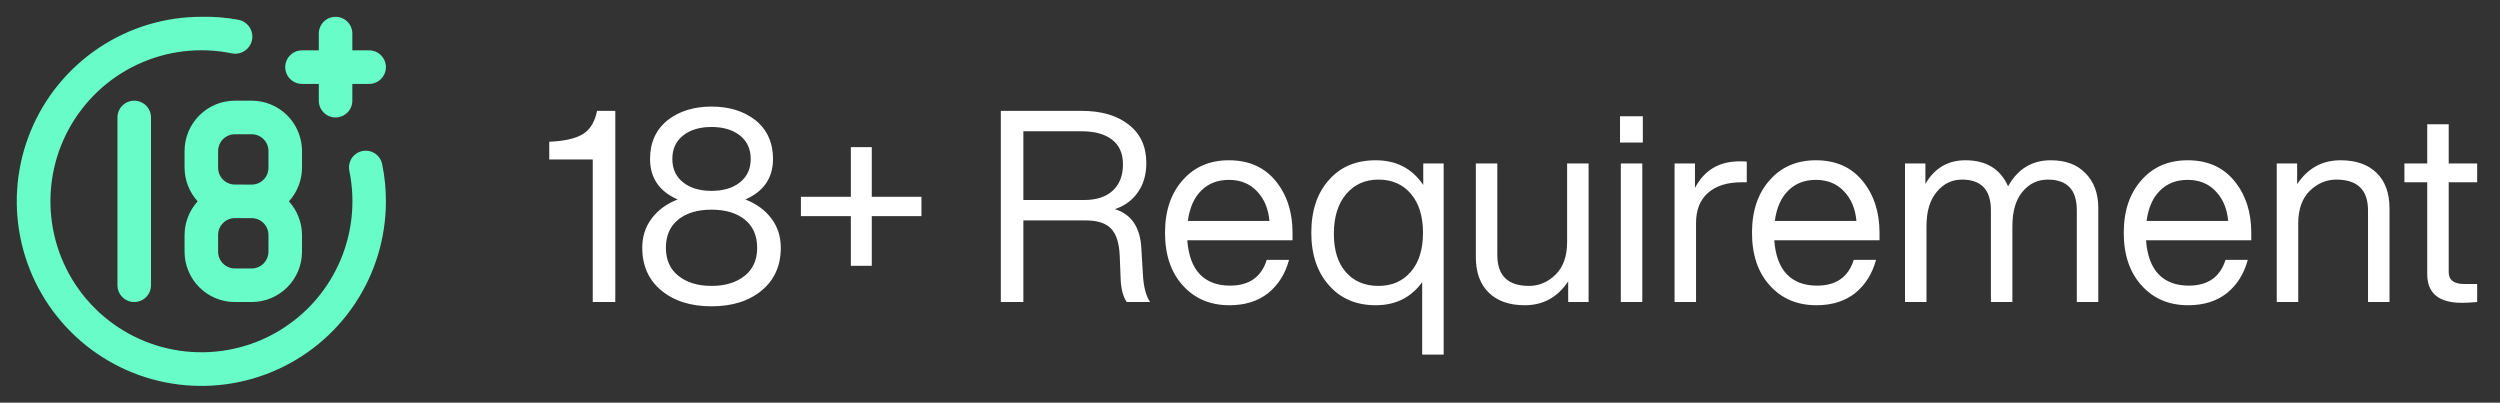 <svg width="149" height="24" viewBox="0 0 149 24" fill="none" xmlns="http://www.w3.org/2000/svg">
<rect x="0" y="0" width="149" height="24" fill="#333333" stroke="none"/>
<path d="M12 1.001C12.744 0.984 13.488 1.044 14.22 1.181C14.485 1.234 14.718 1.39 14.868 1.615C15.018 1.84 15.074 2.116 15.021 2.381C14.967 2.646 14.811 2.879 14.586 3.029C14.361 3.179 14.085 3.234 13.82 3.181C11.924 2.79 9.953 3.022 8.198 3.841C6.444 4.66 5 6.022 4.082 7.727C3.164 9.431 2.82 11.386 3.101 13.302C3.382 15.217 4.272 16.991 5.641 18.359C7.01 19.728 8.784 20.62 10.699 20.9C12.615 21.181 14.57 20.837 16.274 19.919C17.979 19.001 19.341 17.557 20.16 15.803C20.979 14.049 21.211 12.077 20.82 10.181C20.794 10.052 20.793 9.919 20.818 9.79C20.843 9.661 20.893 9.538 20.966 9.429C21.038 9.319 21.131 9.225 21.24 9.151C21.349 9.078 21.471 9.027 21.6 9.001C21.73 8.975 21.864 8.975 21.994 9.001C22.124 9.027 22.248 9.079 22.357 9.153C22.467 9.228 22.561 9.324 22.634 9.435C22.706 9.546 22.756 9.67 22.78 9.801C22.929 10.525 23.002 11.262 23 12.001C23 14.177 22.355 16.303 21.146 18.112C19.938 19.921 18.22 21.331 16.21 22.163C14.2 22.996 11.988 23.213 9.855 22.789C7.721 22.365 5.76 21.317 4.222 19.778C2.683 18.24 1.635 16.28 1.211 14.146C0.787 12.013 1.004 9.801 1.837 7.791C2.669 5.781 4.08 4.063 5.889 2.855C7.698 1.646 9.824 1.001 12 1.001ZM8 6.001C8.265 6.001 8.52 6.106 8.707 6.294C8.894 6.481 9 6.736 9 7.001V17.001C9 17.266 8.895 17.521 8.707 17.708C8.52 17.895 8.265 18.001 8 18.001C7.735 18.001 7.481 17.895 7.293 17.708C7.106 17.521 7 17.266 7 17.001V7.001C7 6.736 7.106 6.481 7.293 6.294C7.481 6.106 7.735 6.001 8 6.001ZM15 6C15.796 6 16.558 6.316 17.121 6.879C17.514 7.272 17.783 7.762 17.912 8.293C17.968 8.523 18 8.76 18 9.001V10.001C17.995 10.741 17.718 11.454 17.22 12.001C17.718 12.549 17.996 13.261 18 14.001V15.001C18 15.796 17.684 16.56 17.121 17.122C16.558 17.685 15.796 18.001 15 18.001H14C13.204 18.001 12.441 17.685 11.879 17.122C11.316 16.56 11 15.796 11 15.001V14C11.004 13.26 11.283 12.548 11.78 12C11.283 11.452 11.005 10.74 11 10V9C11 8.204 11.316 7.442 11.879 6.879C12.441 6.316 13.204 6 14 6H15ZM14 13C13.735 13 13.48 13.105 13.293 13.293C13.105 13.48 13 13.735 13 14V15C13 15.265 13.105 15.52 13.293 15.707C13.48 15.895 13.735 16 14 16H15C15.265 16 15.52 15.895 15.707 15.707C15.871 15.543 15.972 15.328 15.995 15.099L16 15V14.001C16 13.736 15.895 13.482 15.707 13.294C15.52 13.106 15.265 13.001 15 13.001H14.5C14.493 13.001 14.487 13 14.48 13H14ZM14 8.001C13.735 8.001 13.48 8.106 13.293 8.294C13.178 8.409 13.094 8.55 13.046 8.703C13.016 8.798 13 8.898 13 9V10C13 10.265 13.105 10.52 13.293 10.707C13.48 10.895 13.735 11 14 11H14.5C14.507 11 14.513 11.001 14.52 11.001H15C15.265 11.001 15.52 10.896 15.707 10.708C15.895 10.521 16 10.266 16 10.001V9.001C16 8.736 15.895 8.482 15.707 8.294C15.52 8.106 15.265 8.001 15 8.001H14ZM20 1.001C20.265 1.001 20.52 1.106 20.707 1.294C20.895 1.482 21 1.736 21 2.001V3.001H22C22.265 3.001 22.52 3.106 22.707 3.294C22.895 3.482 23 3.736 23 4.001C23 4.266 22.895 4.521 22.707 4.708C22.52 4.895 22.265 5.001 22 5.001H21V6.001C21 6.266 20.895 6.521 20.707 6.708C20.52 6.895 20.265 7.001 20 7.001C19.735 7.001 19.48 6.895 19.293 6.708C19.105 6.521 19 6.266 19 6.001V5.001H18C17.735 5.001 17.48 4.895 17.293 4.708C17.105 4.521 17 4.266 17 4.001C17 3.736 17.106 3.482 17.293 3.294C17.48 3.106 17.735 3.001 18 3.001H19V2.001C19 1.736 19.106 1.482 19.293 1.294C19.48 1.106 19.735 1.001 20 1.001Z" fill="#68FCC9"/>
<path d="M35.584 6.608H36.672V18H35.328V9.504H32.736V8.448L32.992 8.432C33.803 8.379 34.405 8.219 34.8 7.952C35.195 7.685 35.456 7.237 35.584 6.608ZM44.423 11.888C45.084 12.144 45.601 12.523 45.975 13.024C46.348 13.515 46.535 14.096 46.535 14.768C46.535 15.835 46.156 16.683 45.399 17.312C44.641 17.941 43.644 18.256 42.407 18.256C41.169 18.256 40.172 17.941 39.415 17.312C38.657 16.683 38.279 15.835 38.279 14.768C38.279 14.096 38.465 13.515 38.839 13.024C39.212 12.523 39.729 12.144 40.391 11.888C39.292 11.408 38.743 10.603 38.743 9.472C38.743 8.501 39.089 7.733 39.783 7.168C40.476 6.624 41.351 6.352 42.407 6.352C43.463 6.352 44.337 6.624 45.031 7.168C45.724 7.733 46.071 8.501 46.071 9.472C46.071 10.603 45.521 11.408 44.423 11.888ZM44.087 8.064C43.66 7.733 43.1 7.568 42.407 7.568C41.713 7.568 41.153 7.733 40.727 8.064C40.289 8.405 40.071 8.875 40.071 9.472C40.071 10.069 40.289 10.539 40.727 10.88C41.153 11.211 41.713 11.376 42.407 11.376C43.1 11.376 43.66 11.211 44.087 10.88C44.524 10.539 44.743 10.069 44.743 9.472C44.743 8.875 44.524 8.405 44.087 8.064ZM40.423 16.432C40.924 16.837 41.585 17.04 42.407 17.04C43.228 17.04 43.889 16.837 44.391 16.432C44.881 16.037 45.127 15.483 45.127 14.768C45.127 14.043 44.881 13.483 44.391 13.088C43.9 12.693 43.239 12.496 42.407 12.496C41.575 12.496 40.913 12.693 40.423 13.088C39.932 13.483 39.687 14.043 39.687 14.768C39.687 15.483 39.932 16.037 40.423 16.432ZM51.958 11.728H54.918V12.88H51.958V15.84H50.71V12.88H47.734V11.728H50.71V8.768H51.958V11.728ZM68.017 14.704L68.129 16.544C68.183 17.184 68.321 17.669 68.545 18H67.153C66.919 17.659 66.796 17.152 66.785 16.48L66.737 15.264C66.705 14.496 66.535 13.952 66.225 13.632C65.916 13.301 65.409 13.136 64.705 13.136H60.993V18H59.649V6.608H64.465C65.639 6.608 66.572 6.88 67.265 7.424C67.969 7.968 68.321 8.731 68.321 9.712C68.321 10.405 68.151 10.992 67.809 11.472C67.479 11.941 67.025 12.272 66.449 12.464C67.409 12.763 67.932 13.509 68.017 14.704ZM60.993 11.92H64.625C65.34 11.92 65.9 11.739 66.305 11.376C66.721 11.003 66.929 10.475 66.929 9.792C66.929 9.141 66.711 8.651 66.273 8.32C65.847 7.989 65.244 7.824 64.465 7.824H60.993V11.92ZM77.035 13.872V14.32H70.763C70.827 15.216 71.078 15.893 71.515 16.352C71.952 16.8 72.55 17.024 73.307 17.024C74.448 17.024 75.179 16.512 75.499 15.488H76.827C76.603 16.32 76.187 16.981 75.579 17.472C74.971 17.952 74.203 18.192 73.275 18.192C72.134 18.192 71.211 17.803 70.507 17.024C69.792 16.245 69.435 15.195 69.435 13.872C69.435 12.571 69.787 11.525 70.491 10.736C71.184 9.947 72.102 9.552 73.243 9.552C74.427 9.552 75.355 9.963 76.027 10.784C76.699 11.605 77.035 12.635 77.035 13.872ZM73.243 10.72C72.571 10.72 72.022 10.933 71.595 11.36C71.168 11.776 70.902 12.379 70.795 13.168H75.659C75.595 12.443 75.35 11.856 74.923 11.408C74.496 10.949 73.936 10.72 73.243 10.72ZM84.826 11.024V9.744H86.042V21.136H84.762V16.816C84.1 17.733 83.178 18.192 81.994 18.192C80.831 18.192 79.903 17.797 79.21 17.008C78.506 16.219 78.154 15.173 78.154 13.872C78.154 12.549 78.506 11.499 79.21 10.72C79.892 9.941 80.82 9.552 81.994 9.552C83.22 9.552 84.164 10.043 84.826 11.024ZM79.498 13.936C79.498 14.917 79.738 15.68 80.218 16.224C80.698 16.768 81.343 17.04 82.154 17.04C82.964 17.04 83.61 16.757 84.09 16.192C84.57 15.637 84.81 14.864 84.81 13.872C84.81 12.891 84.57 12.117 84.09 11.552C83.61 10.987 82.964 10.704 82.154 10.704C81.354 10.704 80.708 10.997 80.218 11.584C79.738 12.16 79.498 12.944 79.498 13.936ZM93.4 14.416V9.744H94.68V18H93.464V16.768C92.835 17.717 91.971 18.192 90.872 18.192C89.955 18.192 89.24 17.941 88.728 17.44C88.216 16.939 87.96 16.235 87.96 15.328V9.744H89.24V15.2C89.24 16.427 89.869 17.04 91.128 17.04C91.725 17.04 92.253 16.816 92.712 16.368C93.171 15.92 93.4 15.269 93.4 14.416ZM97.913 8.496H96.553V6.928H97.913V8.496ZM97.881 18H96.601V9.744H97.881V18ZM103.676 9.616C103.889 9.616 104.033 9.621 104.108 9.632V10.864H103.788C102.934 10.864 102.268 11.077 101.788 11.504C101.318 11.92 101.084 12.517 101.084 13.296V18H99.804V9.744H101.02V11.2C101.574 10.144 102.46 9.616 103.676 9.616ZM112.019 13.872V14.32H105.747C105.811 15.216 106.062 15.893 106.499 16.352C106.937 16.8 107.534 17.024 108.291 17.024C109.433 17.024 110.163 16.512 110.483 15.488H111.811C111.587 16.32 111.171 16.981 110.563 17.472C109.955 17.952 109.187 18.192 108.259 18.192C107.118 18.192 106.195 17.803 105.491 17.024C104.777 16.245 104.419 15.195 104.419 13.872C104.419 12.571 104.771 11.525 105.475 10.736C106.169 9.947 107.086 9.552 108.227 9.552C109.411 9.552 110.339 9.963 111.011 10.784C111.683 11.605 112.019 12.635 112.019 13.872ZM108.227 10.72C107.555 10.72 107.006 10.933 106.579 11.36C106.153 11.776 105.886 12.379 105.779 13.168H110.643C110.579 12.443 110.334 11.856 109.907 11.408C109.481 10.949 108.921 10.72 108.227 10.72ZM122.226 9.552C123.122 9.552 123.815 9.813 124.306 10.336C124.807 10.848 125.058 11.536 125.058 12.4V18H123.778V12.528C123.778 11.312 123.202 10.704 122.05 10.704C121.442 10.704 120.935 10.949 120.53 11.44C120.135 11.92 119.938 12.603 119.938 13.488V18H118.658V12.528C118.658 11.312 118.082 10.704 116.93 10.704C116.333 10.704 115.831 10.949 115.426 11.44C115.021 11.92 114.818 12.603 114.818 13.488V18H113.538V9.744H114.754V10.96C115.298 10.021 116.093 9.552 117.138 9.552C118.375 9.552 119.223 10.069 119.682 11.104C120.258 10.069 121.106 9.552 122.226 9.552ZM134.176 13.872V14.32H127.904C127.968 15.216 128.218 15.893 128.656 16.352C129.093 16.8 129.69 17.024 130.448 17.024C131.589 17.024 132.32 16.512 132.64 15.488H133.968C133.744 16.32 133.328 16.981 132.72 17.472C132.112 17.952 131.344 18.192 130.416 18.192C129.274 18.192 128.352 17.803 127.648 17.024C126.933 16.245 126.576 15.195 126.576 13.872C126.576 12.571 126.928 11.525 127.632 10.736C128.325 9.947 129.242 9.552 130.384 9.552C131.568 9.552 132.496 9.963 133.168 10.784C133.84 11.605 134.176 12.635 134.176 13.872ZM130.384 10.72C129.712 10.72 129.162 10.933 128.736 11.36C128.309 11.776 128.042 12.379 127.936 13.168H132.8C132.736 12.443 132.49 11.856 132.064 11.408C131.637 10.949 131.077 10.72 130.384 10.72ZM139.502 9.552C140.42 9.552 141.134 9.803 141.646 10.304C142.158 10.805 142.414 11.509 142.414 12.416V18H141.134V12.544C141.134 11.317 140.505 10.704 139.246 10.704C138.649 10.704 138.121 10.928 137.662 11.376C137.204 11.824 136.974 12.475 136.974 13.328V18H135.694V9.744H136.91V10.976C137.54 10.027 138.404 9.552 139.502 9.552ZM147.639 9.744V10.864H145.943V16.224C145.943 16.693 146.257 16.928 146.887 16.928H147.639V18C147.287 18.032 146.983 18.048 146.727 18.048C145.351 18.048 144.663 17.477 144.663 16.336V10.864H143.303V9.744H144.663V7.408H145.943V9.744H147.639Z" fill="white"/>
</svg>
